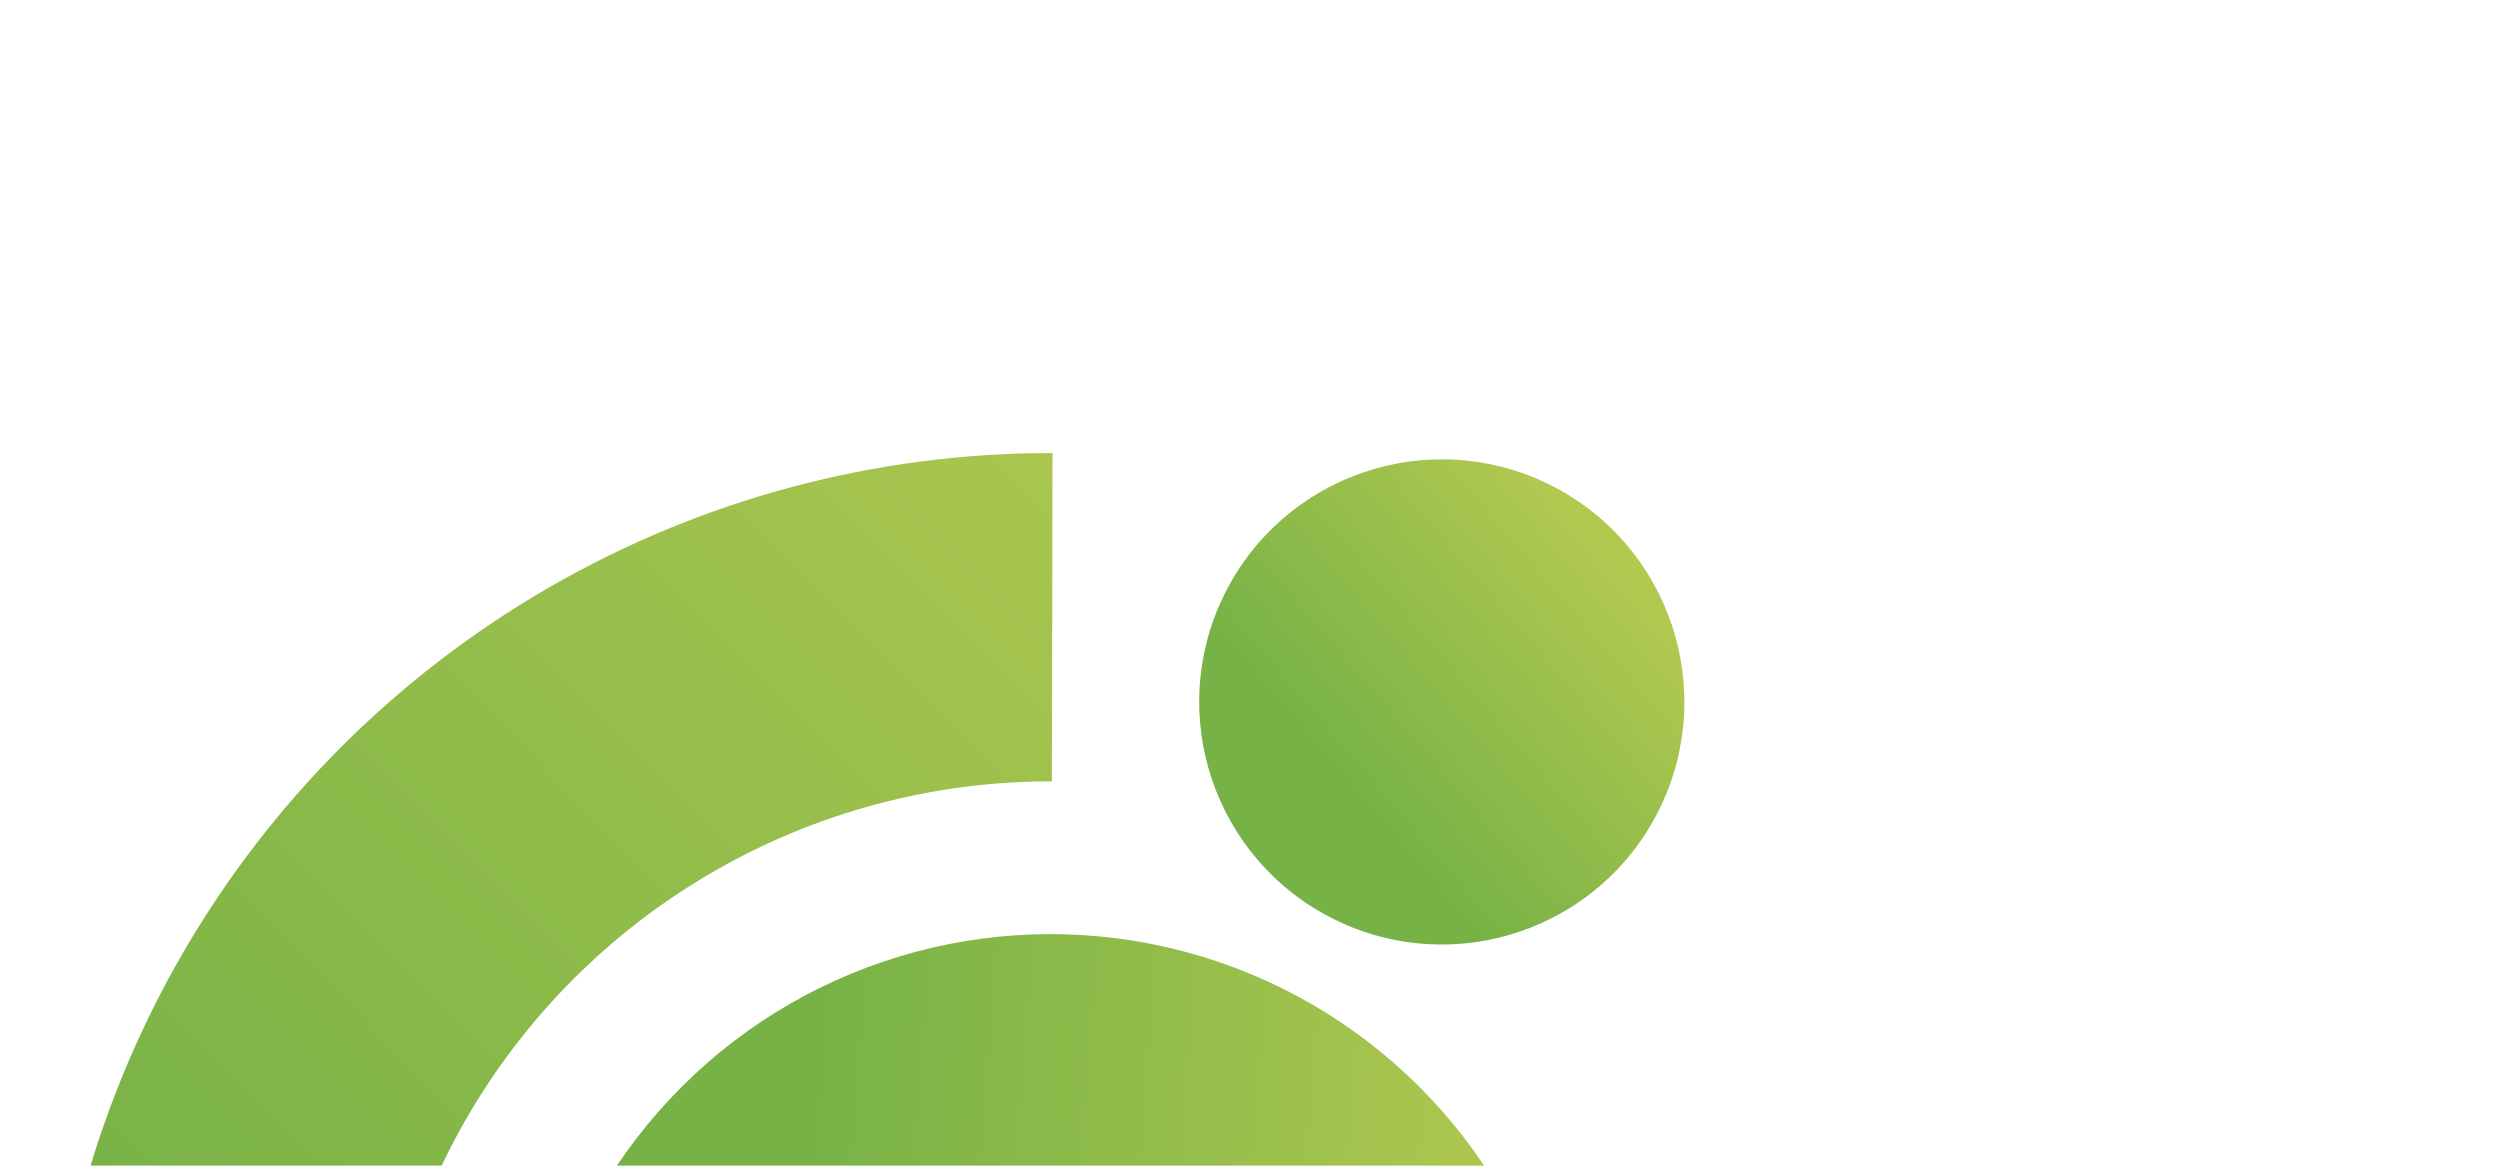<svg width="1377" height="642" viewBox="0 0 1377 642" fill="none" xmlns="http://www.w3.org/2000/svg">
<path d="M579.739 249.549C482.421 249.354 386.778 274.873 302.492 323.523C218.206 372.173 148.269 442.227 99.76 526.595C51.251 610.962 25.892 706.647 26.25 803.965C26.608 901.284 52.67 996.78 101.799 1080.79C150.927 1164.8 221.378 1234.33 306.019 1282.36C390.661 1330.39 486.489 1355.21 583.803 1354.29C681.118 1353.38 776.464 1326.78 860.192 1277.17C943.919 1227.57 1013.06 1156.73 1060.6 1071.81L902.824 983.464C870.842 1040.58 824.339 1088.23 768.02 1121.6C711.702 1154.97 647.568 1172.86 582.11 1173.47C516.653 1174.09 452.195 1157.39 395.262 1125.09C338.329 1092.78 290.941 1046.01 257.896 989.502C224.85 932.995 207.319 868.76 207.079 803.3C206.838 737.84 223.895 673.479 256.524 616.73C289.153 559.981 336.196 512.86 392.89 480.136C449.583 447.412 513.917 430.247 579.377 430.378L579.739 249.549Z" fill="url(#paint0_linear_94_475)"/>
<circle cx="578.633" cy="801.934" r="287.42" transform="rotate(-18.718 578.633 801.934)" fill="url(#paint1_linear_94_475)"/>
<circle cx="794.143" cy="386.622" r="133.605" transform="rotate(-63.718 794.143 386.622)" fill="url(#paint2_linear_94_475)"/>
<defs>
<linearGradient id="paint0_linear_94_475" x1="217.469" y1="847.576" x2="781.574" y2="286.478" gradientUnits="userSpaceOnUse">
<stop stop-color="#77B246"/>
<stop offset="1" stop-color="#B2C950"/>
</linearGradient>
<linearGradient id="paint1_linear_94_475" x1="486.599" y1="636.378" x2="866.87" y2="800.036" gradientUnits="userSpaceOnUse">
<stop stop-color="#77B246"/>
<stop offset="1" stop-color="#B2C950"/>
</linearGradient>
<linearGradient id="paint2_linear_94_475" x1="751.361" y1="309.664" x2="928.128" y2="385.74" gradientUnits="userSpaceOnUse">
<stop stop-color="#77B246"/>
<stop offset="1" stop-color="#B2C950"/>
</linearGradient>
</defs>
</svg>
